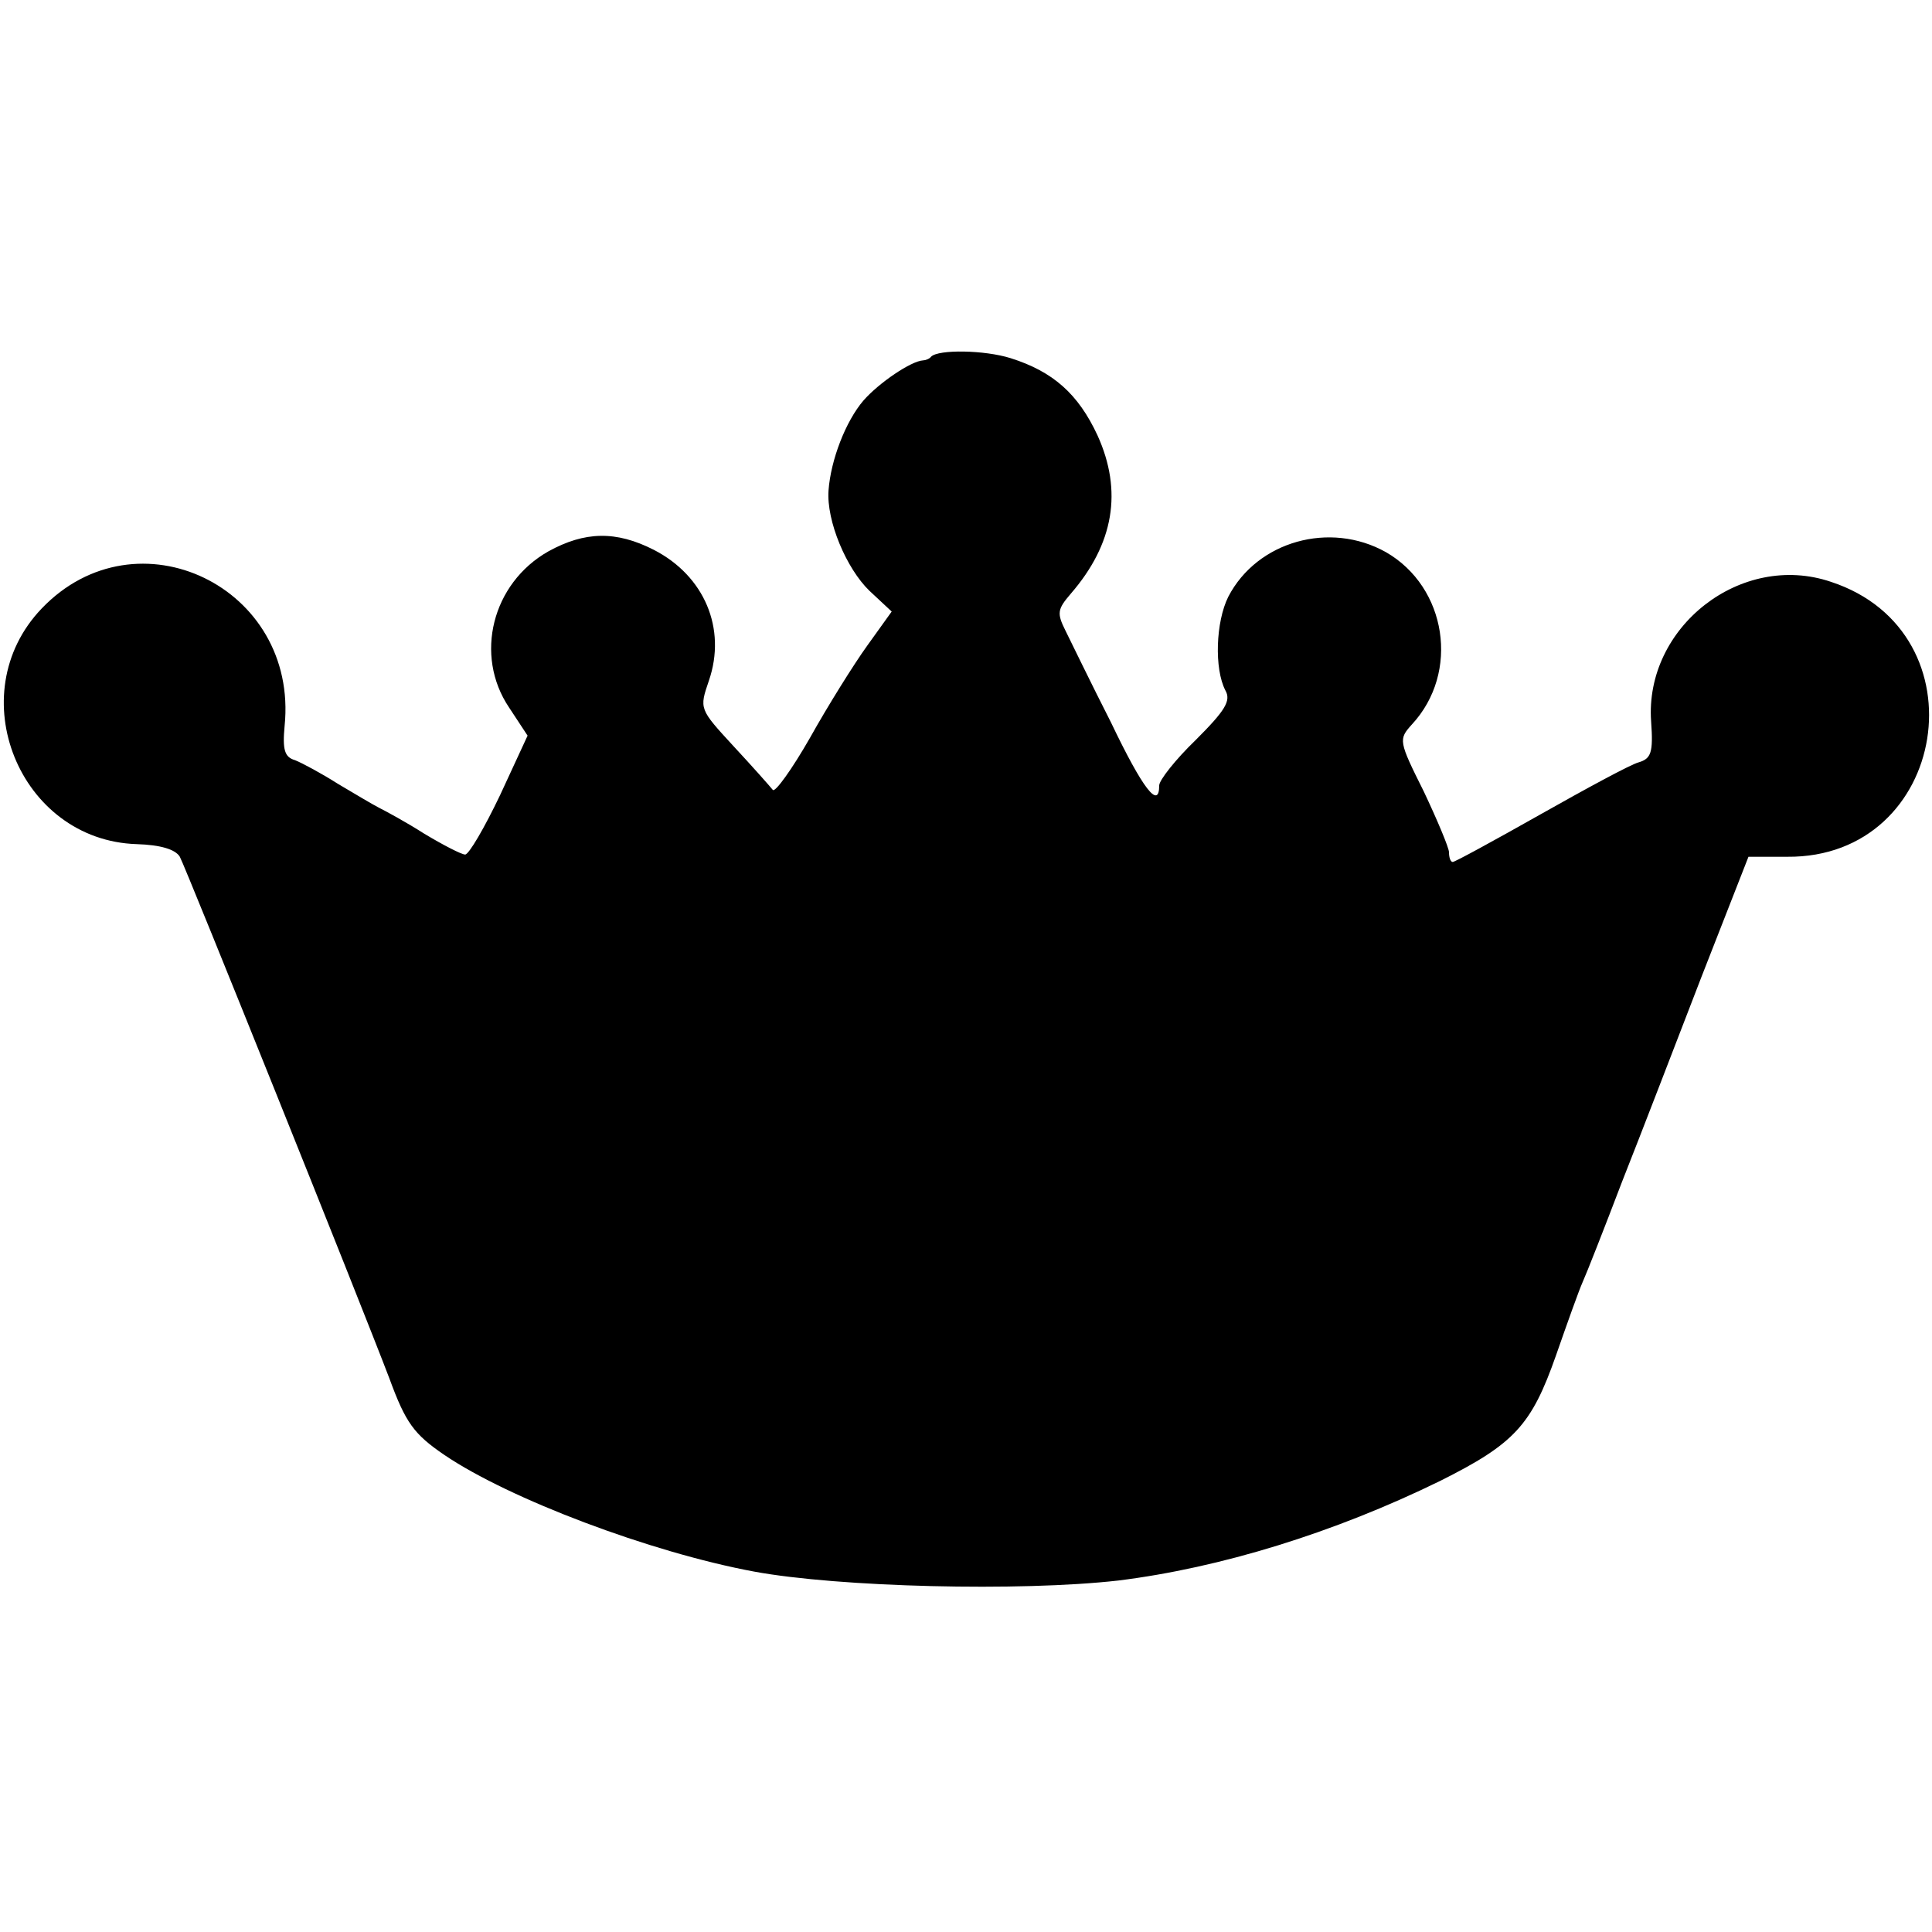 <?xml version="1.0" standalone="no"?>
<!DOCTYPE svg PUBLIC "-//W3C//DTD SVG 20010904//EN"
 "http://www.w3.org/TR/2001/REC-SVG-20010904/DTD/svg10.dtd">
<svg version="1.0" xmlns="http://www.w3.org/2000/svg"
 width="260pt" height="260pt" viewBox="0 0 260 260"
 preserveAspectRatio="xMidYMid meet">
<g transform="translate(0,260) scale(0.1,-0.1)"
fill="#000000" stroke="none">
<path d="M1253 2120 c-2 -3 -8 -5 -11 -5 -16 -1 -59 -30 -80 -54 -24 -28 -44
-80 -47 -121 -3 -41 24 -105 55 -135 l30 -28 -33 -46 c-18 -25 -53 -81 -77
-124 -24 -42 -47 -74 -50 -70 -4 5 -27 31 -53 59 -46 50 -46 50 -33 88 24 70
-6 141 -74 176 -51 26 -93 25 -142 -2 -76 -43 -100 -140 -53 -210 l25 -38 -37
-80 c-21 -44 -42 -80 -47 -80 -5 0 -30 13 -55 28 -25 16 -53 31 -61 35 -8 4
-33 19 -55 32 -22 14 -48 28 -58 32 -14 4 -17 14 -14 46 19 187 -199 292 -327
158 -110 -115 -30 -312 128 -317 32 -1 52 -7 58 -17 9 -17 242 -597 282 -702
22 -60 33 -75 74 -103 87 -59 277 -131 417 -157 114 -21 358 -27 490 -12 137
17 290 64 433 134 100 50 123 75 156 169 15 43 31 88 36 99 5 11 29 72 53 135
25 63 73 188 107 276 l63 161 52 0 c217 -2 266 302 59 370 -121 41 -251 -61
-242 -188 3 -42 0 -50 -17 -55 -11 -3 -70 -35 -132 -70 -62 -35 -115 -64 -118
-64 -3 0 -5 6 -5 13 0 6 -16 44 -34 82 -34 68 -34 70 -16 90 65 70 47 185 -35
232 -75 42 -173 15 -212 -60 -17 -34 -19 -97 -4 -126 8 -14 0 -27 -40 -67 -27
-26 -49 -54 -49 -61 0 -33 -22 -5 -65 85 -27 53 -54 109 -61 123 -12 24 -11
29 7 50 58 67 70 138 36 213 -26 56 -60 86 -117 104 -35 11 -97 12 -107 2z"/>
</g>
</svg>
